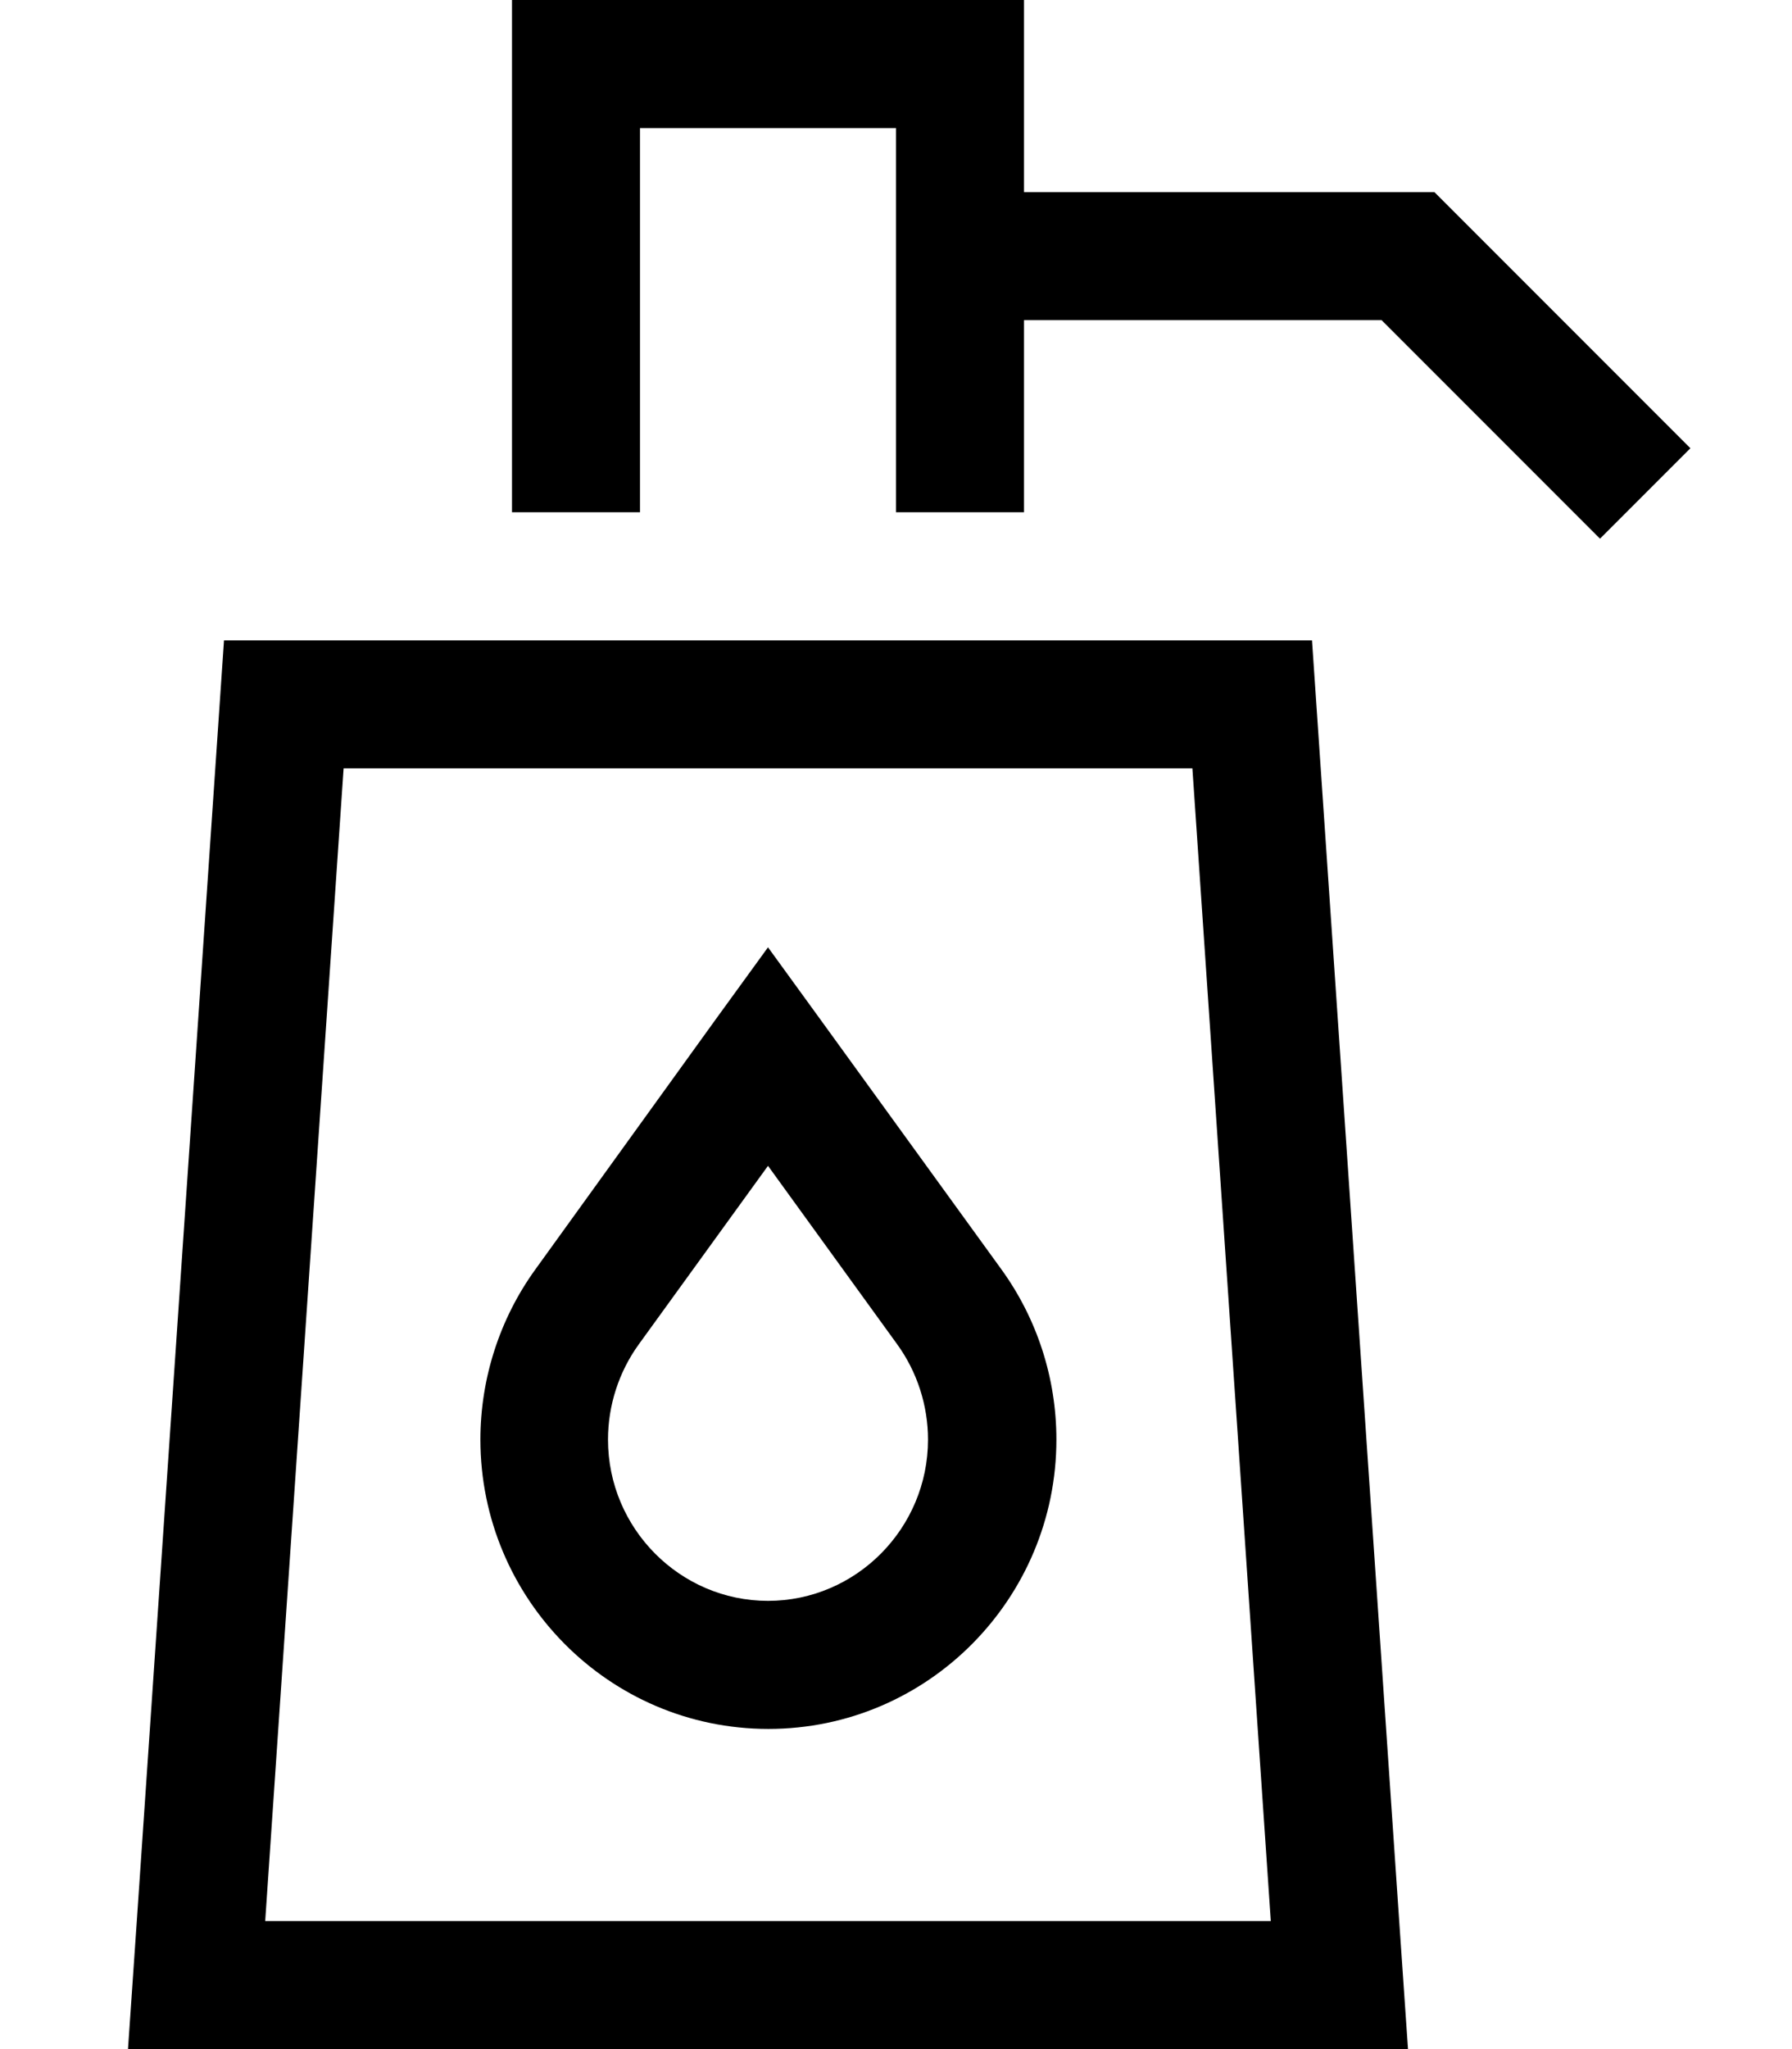 <svg xmlns="http://www.w3.org/2000/svg" viewBox="0 0 448 512"><!--! Font Awesome Pro 6.5.2 by @fontawesome - https://fontawesome.com License - https://fontawesome.com/license (Commercial License) Copyright 2024 Fonticons, Inc. --><path d="M144 0h96 16V16 48h96 6.6l4.7 4.7 48 48L422.6 112 400 134.6l-11.3-11.3L345.4 80H256v48H224V32H160v96H128V16 0h16zM64.1 512H32l2.2-32L56 160H328l21.8 320 2.2 32H319.9 64.1zm2.2-32H317.7L298.1 192H85.9L66.3 480zM192 236.7l13 17.9 45.3 62.5c9 12.4 13.8 27.3 13.8 42.6c0 39.7-32.1 72.3-72 72.3s-72-32.6-72-72.3c0-15.2 4.8-30.2 13.8-42.6L179 254.6l13-17.9zm0 54.6l-32.3 44.6c-5 6.9-7.7 15.3-7.7 23.8c0 22.2 18 40.3 40 40.3s40-18.1 40-40.3c0-8.5-2.7-16.9-7.7-23.8L192 291.3z"/></svg>